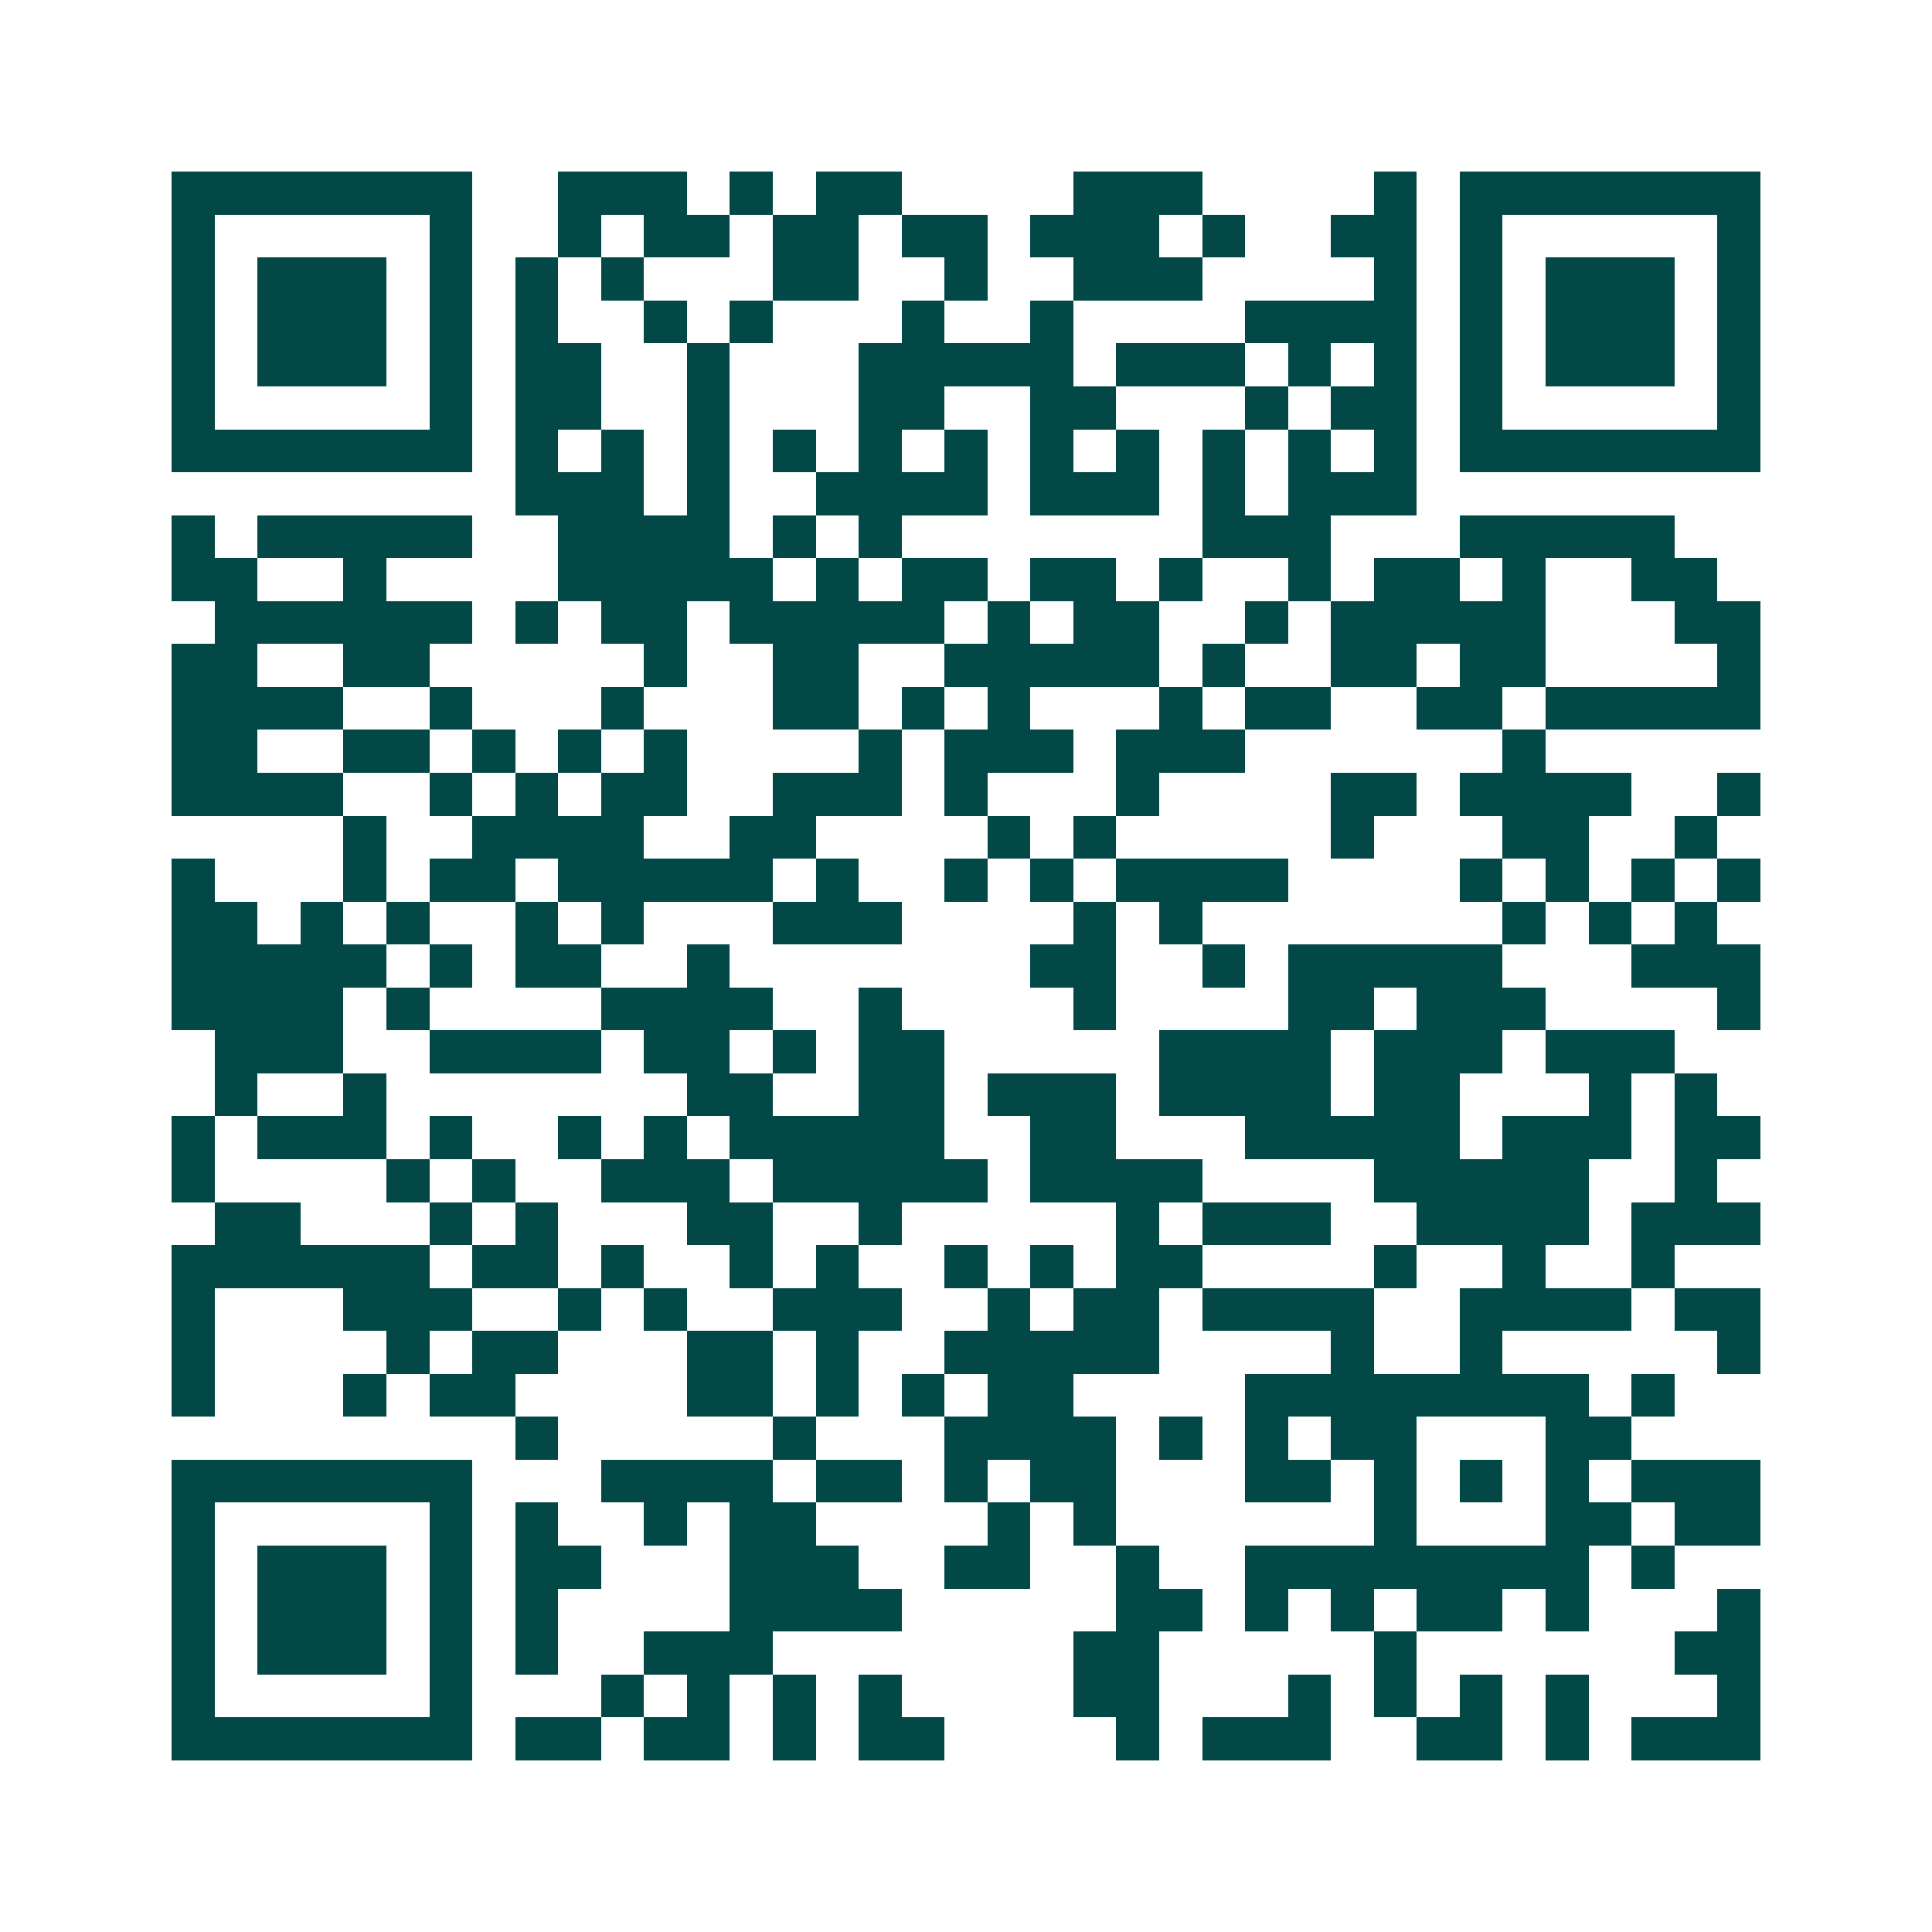 <svg xmlns="http://www.w3.org/2000/svg" width="200" height="200" viewBox="0 0 45 45" shape-rendering="crispEdges"><path fill="#ffffff" d="M0 0h45v45H0z"/><path stroke="#014847" d="M4 4.5h7m2 0h3m1 0h1m1 0h2m4 0h3m4 0h1m1 0h7M4 5.5h1m5 0h1m2 0h1m1 0h2m1 0h2m1 0h2m1 0h3m1 0h1m2 0h2m1 0h1m5 0h1M4 6.5h1m1 0h3m1 0h1m1 0h1m1 0h1m3 0h2m2 0h1m2 0h3m4 0h1m1 0h1m1 0h3m1 0h1M4 7.5h1m1 0h3m1 0h1m1 0h1m2 0h1m1 0h1m3 0h1m2 0h1m4 0h4m1 0h1m1 0h3m1 0h1M4 8.5h1m1 0h3m1 0h1m1 0h2m2 0h1m3 0h5m1 0h3m1 0h1m1 0h1m1 0h1m1 0h3m1 0h1M4 9.5h1m5 0h1m1 0h2m2 0h1m3 0h2m2 0h2m3 0h1m1 0h2m1 0h1m5 0h1M4 10.5h7m1 0h1m1 0h1m1 0h1m1 0h1m1 0h1m1 0h1m1 0h1m1 0h1m1 0h1m1 0h1m1 0h1m1 0h7M12 11.5h3m1 0h1m2 0h4m1 0h3m1 0h1m1 0h3M4 12.5h1m1 0h5m2 0h4m1 0h1m1 0h1m7 0h3m3 0h5M4 13.5h2m2 0h1m4 0h5m1 0h1m1 0h2m1 0h2m1 0h1m2 0h1m1 0h2m1 0h1m2 0h2M5 14.5h6m1 0h1m1 0h2m1 0h5m1 0h1m1 0h2m2 0h1m1 0h5m3 0h2M4 15.5h2m2 0h2m5 0h1m2 0h2m2 0h5m1 0h1m2 0h2m1 0h2m4 0h1M4 16.5h4m2 0h1m3 0h1m3 0h2m1 0h1m1 0h1m3 0h1m1 0h2m2 0h2m1 0h5M4 17.5h2m2 0h2m1 0h1m1 0h1m1 0h1m4 0h1m1 0h3m1 0h3m6 0h1M4 18.5h4m2 0h1m1 0h1m1 0h2m2 0h3m1 0h1m3 0h1m4 0h2m1 0h4m2 0h1M8 19.5h1m2 0h4m2 0h2m4 0h1m1 0h1m5 0h1m3 0h2m2 0h1M4 20.5h1m3 0h1m1 0h2m1 0h5m1 0h1m2 0h1m1 0h1m1 0h4m4 0h1m1 0h1m1 0h1m1 0h1M4 21.5h2m1 0h1m1 0h1m2 0h1m1 0h1m3 0h3m4 0h1m1 0h1m7 0h1m1 0h1m1 0h1M4 22.5h5m1 0h1m1 0h2m2 0h1m7 0h2m2 0h1m1 0h5m3 0h3M4 23.5h4m1 0h1m4 0h4m2 0h1m4 0h1m4 0h2m1 0h3m4 0h1M5 24.5h3m2 0h4m1 0h2m1 0h1m1 0h2m5 0h4m1 0h3m1 0h3M5 25.5h1m2 0h1m7 0h2m2 0h2m1 0h3m1 0h4m1 0h2m3 0h1m1 0h1M4 26.5h1m1 0h3m1 0h1m2 0h1m1 0h1m1 0h5m2 0h2m3 0h5m1 0h3m1 0h2M4 27.5h1m4 0h1m1 0h1m2 0h3m1 0h5m1 0h4m4 0h5m2 0h1M5 28.5h2m3 0h1m1 0h1m3 0h2m2 0h1m5 0h1m1 0h3m2 0h4m1 0h3M4 29.5h6m1 0h2m1 0h1m2 0h1m1 0h1m2 0h1m1 0h1m1 0h2m4 0h1m2 0h1m2 0h1M4 30.5h1m3 0h3m2 0h1m1 0h1m2 0h3m2 0h1m1 0h2m1 0h4m2 0h4m1 0h2M4 31.5h1m4 0h1m1 0h2m3 0h2m1 0h1m2 0h5m4 0h1m2 0h1m5 0h1M4 32.5h1m3 0h1m1 0h2m4 0h2m1 0h1m1 0h1m1 0h2m4 0h8m1 0h1M12 33.5h1m5 0h1m3 0h4m1 0h1m1 0h1m1 0h2m3 0h2M4 34.5h7m3 0h4m1 0h2m1 0h1m1 0h2m3 0h2m1 0h1m1 0h1m1 0h1m1 0h3M4 35.5h1m5 0h1m1 0h1m2 0h1m1 0h2m4 0h1m1 0h1m6 0h1m3 0h2m1 0h2M4 36.5h1m1 0h3m1 0h1m1 0h2m3 0h3m2 0h2m2 0h1m2 0h8m1 0h1M4 37.5h1m1 0h3m1 0h1m1 0h1m4 0h4m5 0h2m1 0h1m1 0h1m1 0h2m1 0h1m3 0h1M4 38.5h1m1 0h3m1 0h1m1 0h1m2 0h3m7 0h2m5 0h1m6 0h2M4 39.5h1m5 0h1m3 0h1m1 0h1m1 0h1m1 0h1m4 0h2m3 0h1m1 0h1m1 0h1m1 0h1m3 0h1M4 40.5h7m1 0h2m1 0h2m1 0h1m1 0h2m4 0h1m1 0h3m2 0h2m1 0h1m1 0h3"/></svg>
